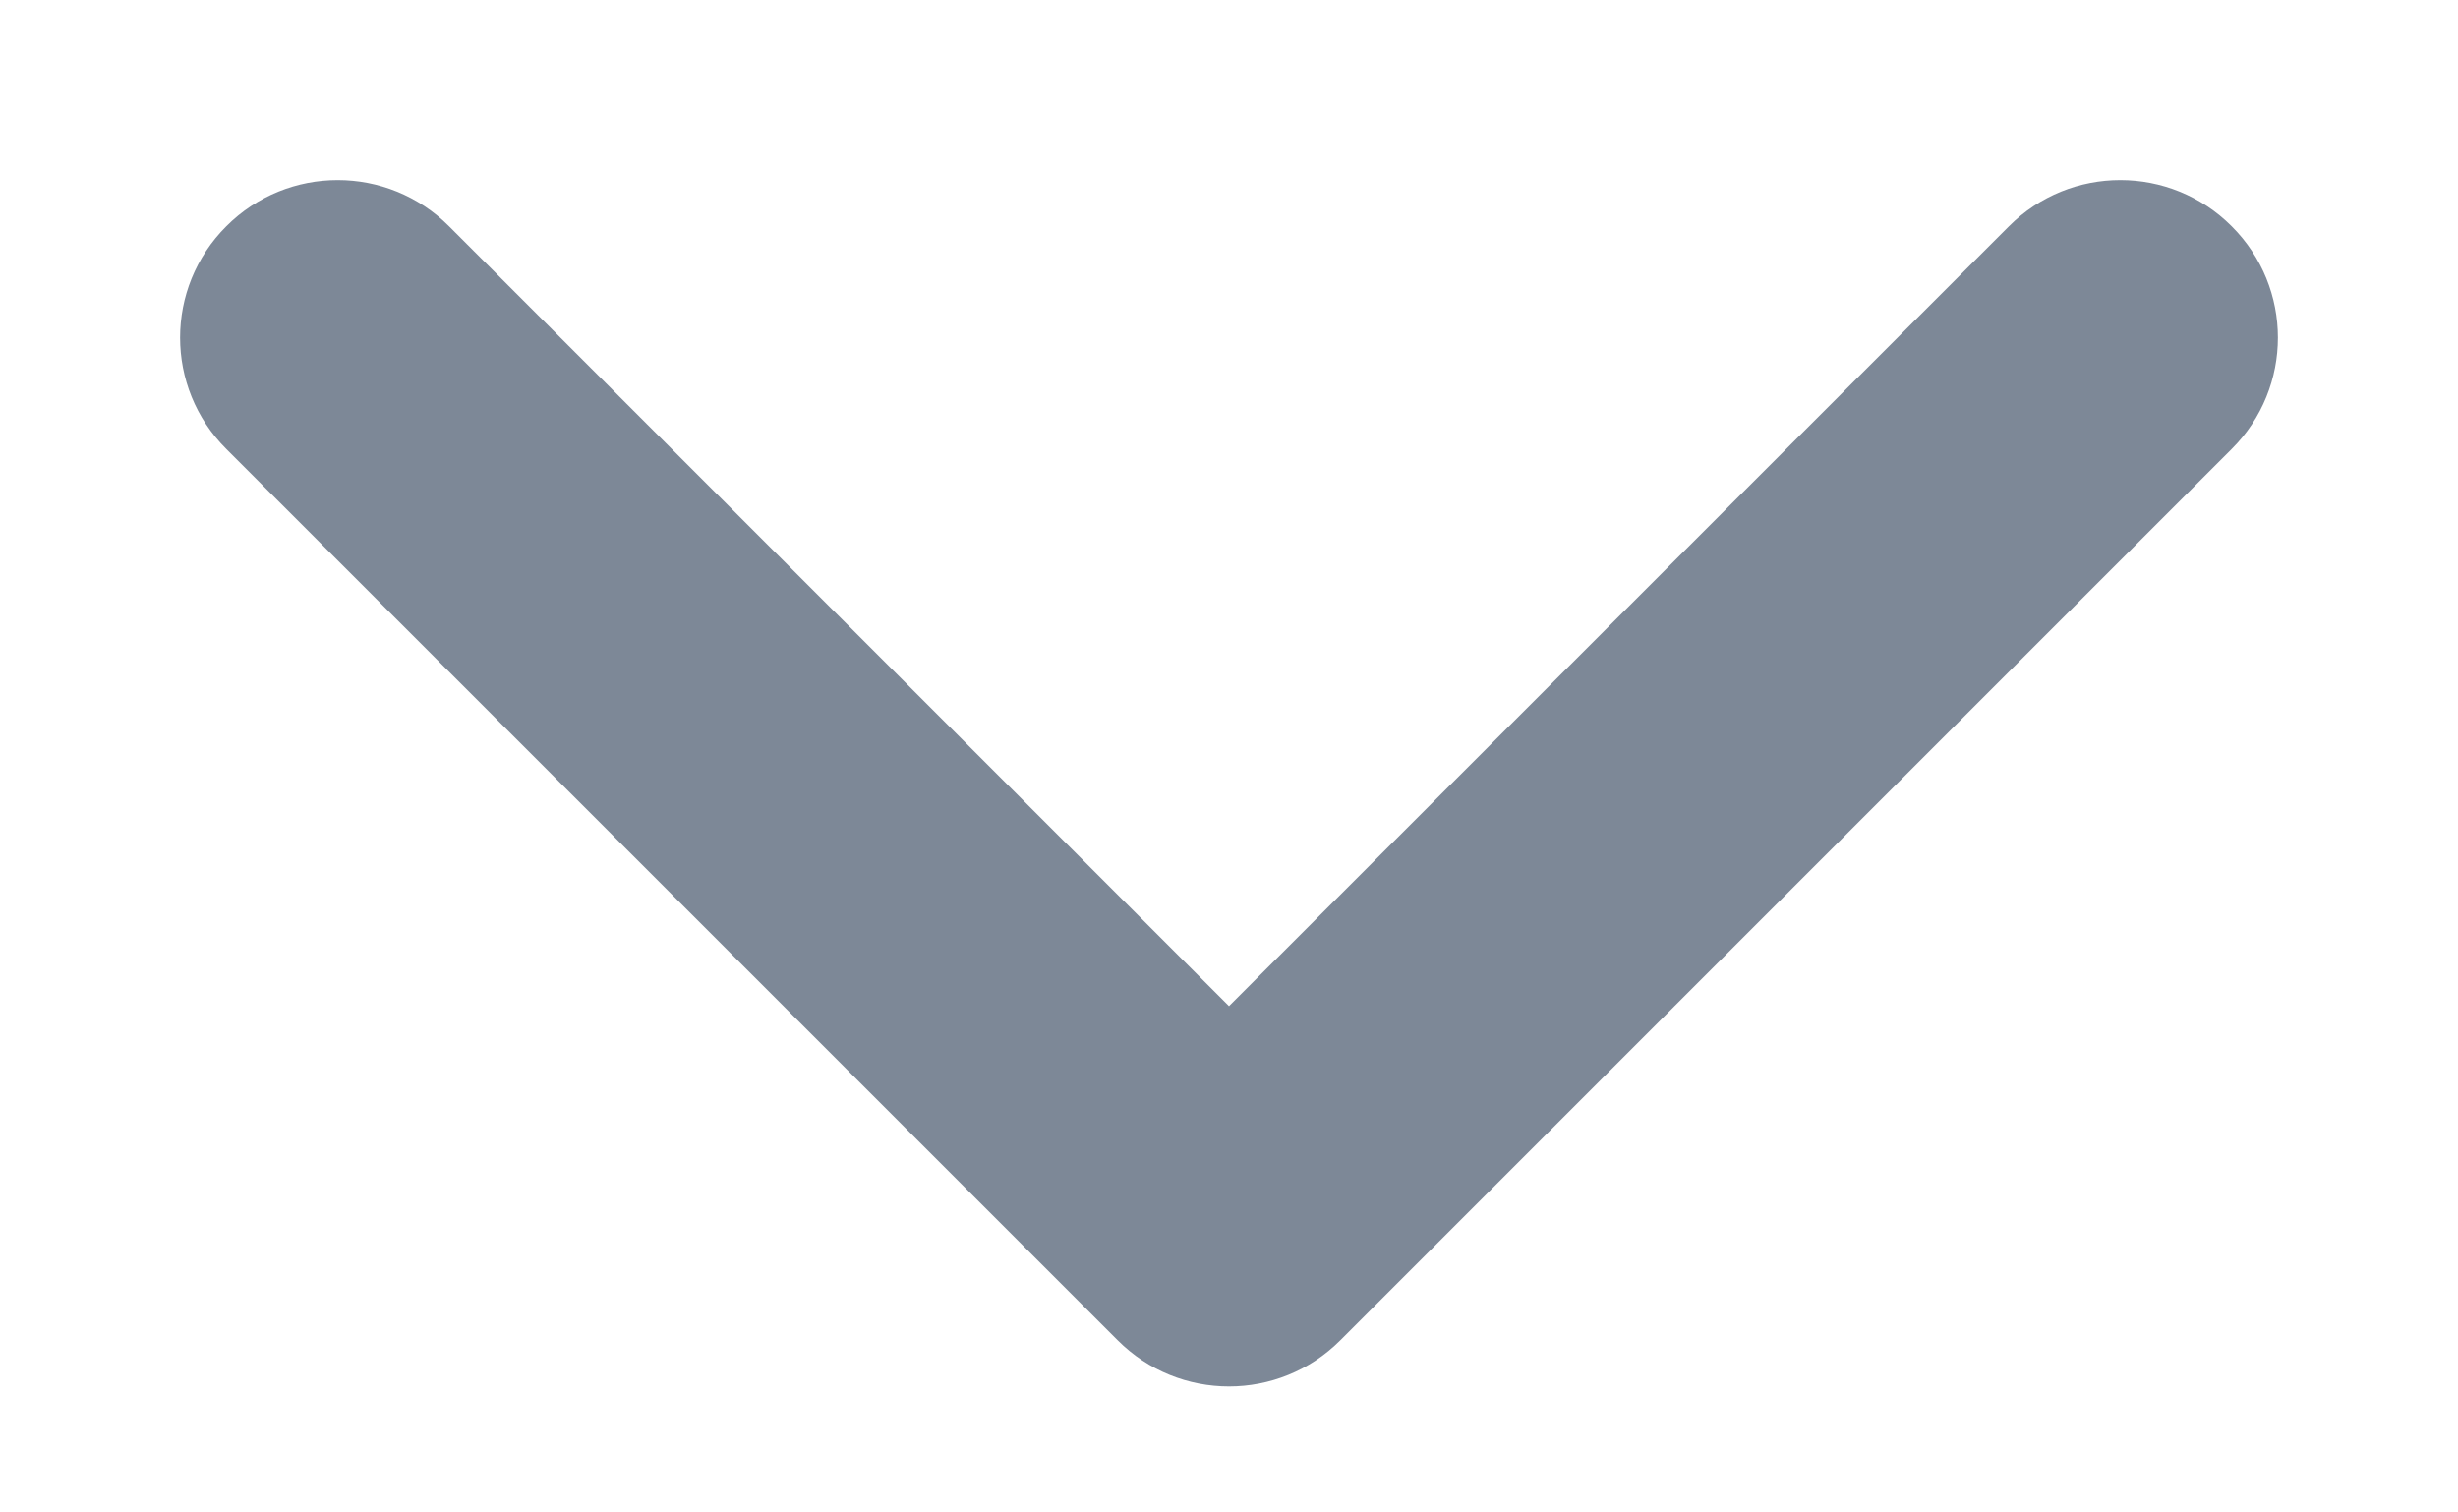<svg width="13" height="8" viewBox="0 0 13 8" fill="none" xmlns="http://www.w3.org/2000/svg">
<path fill-rule="evenodd" clip-rule="evenodd" d="M7.089 7.089C6.764 7.415 6.236 7.415 5.911 7.089L1.197 2.375C0.871 2.05 0.871 1.522 1.197 1.197C1.522 0.871 2.05 0.871 2.375 1.197L6.5 5.322L10.625 1.197C10.95 0.871 11.478 0.871 11.803 1.197C12.129 1.522 12.129 2.05 11.803 2.375L7.089 7.089Z" fill="#7D8897"/>
</svg>
